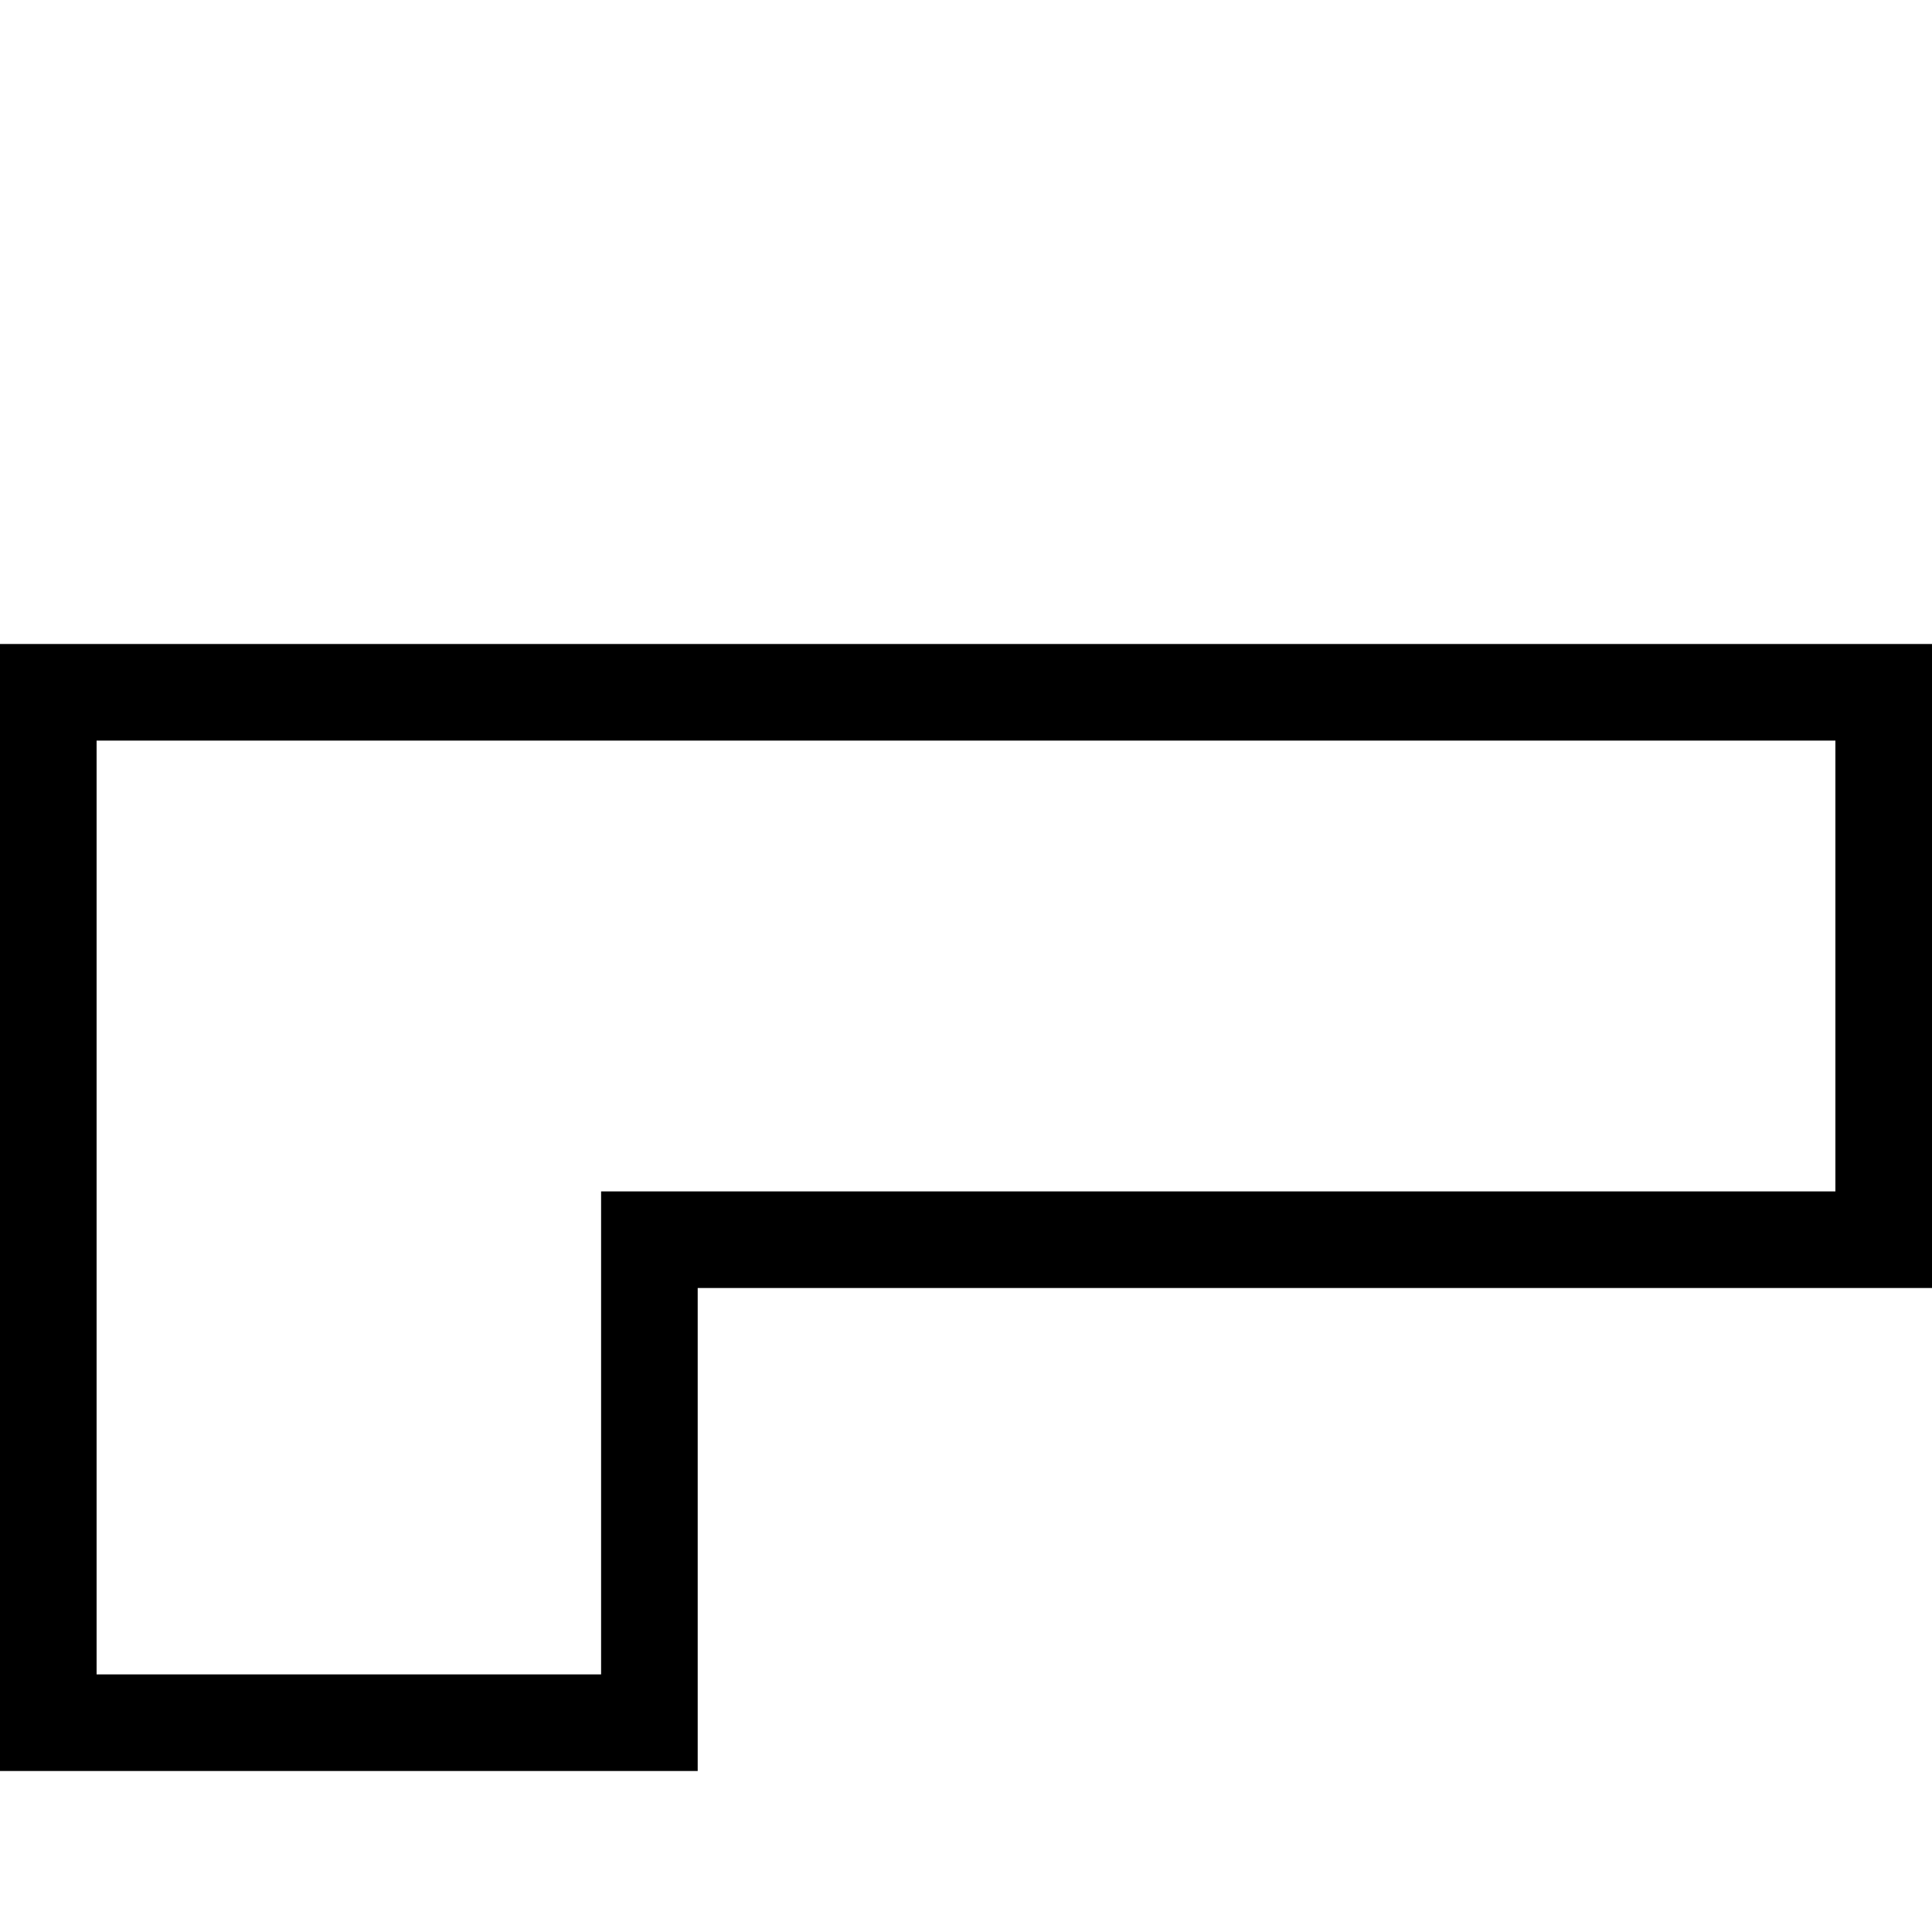 <svg width="24" height="24" viewBox="0 0 24 24" fill="none" xmlns="http://www.w3.org/2000/svg">
<path d="M8.067 16V21.4H0.6V16V8.6H23.4V15.4H8.667H8.067V16Z" stroke="black" stroke-width="1.2"/>
</svg>
